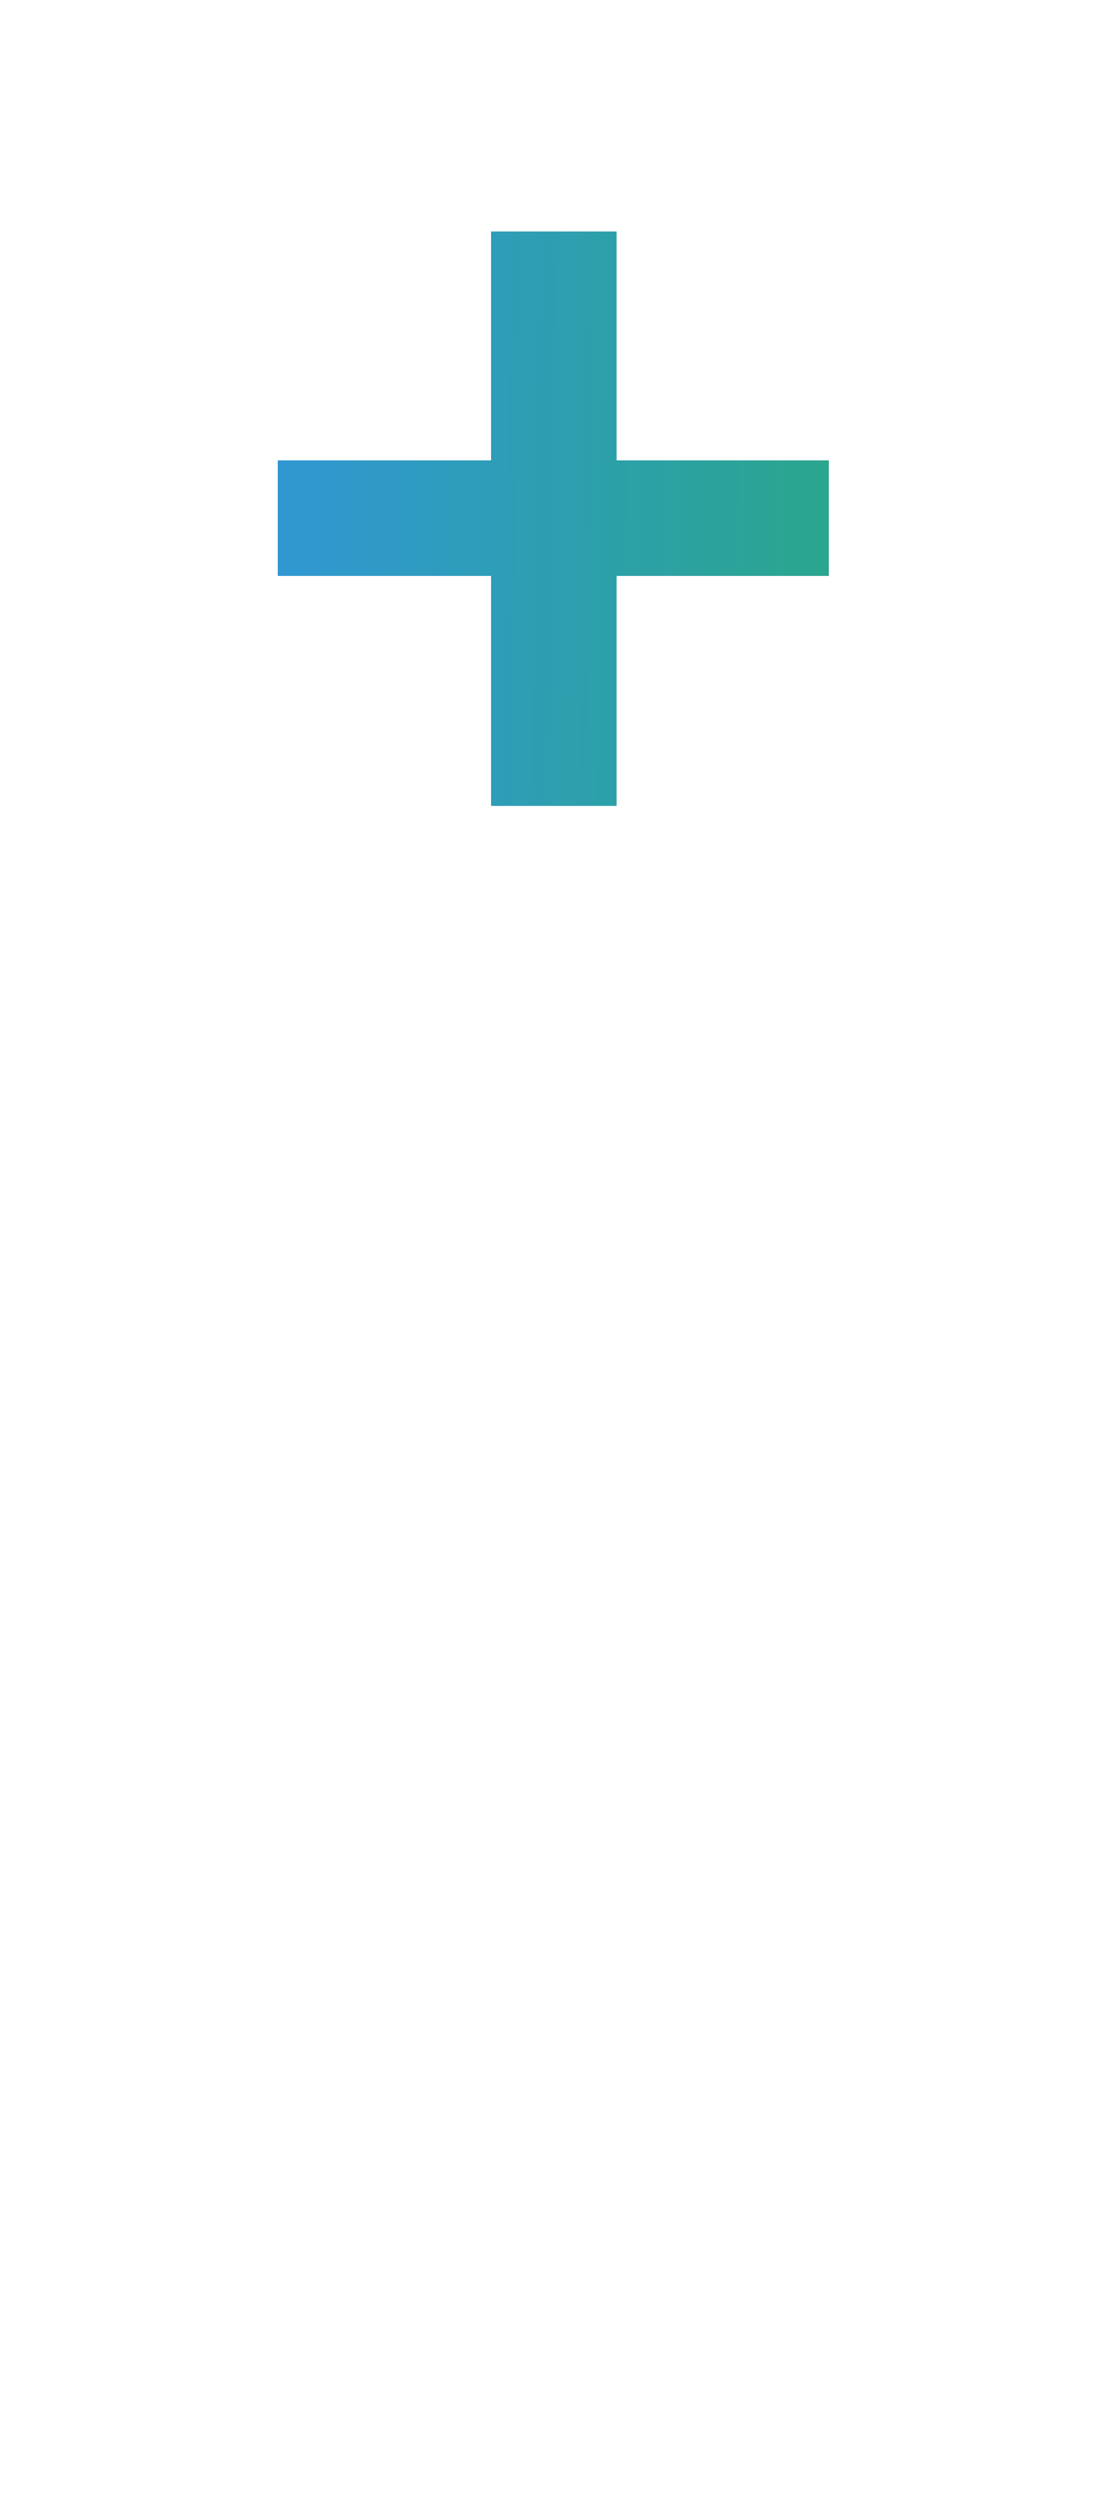 <?xml version="1.0" encoding="UTF-8"?> <svg xmlns="http://www.w3.org/2000/svg" width="24" height="54" viewBox="0 0 24 54" fill="none"><g filter="url(#filter0_b_1_351)"><circle cx="12" cy="12" r="12" fill="white"></circle></g><g opacity="0.5" filter="url(#filter1_b_1_351)"><path d="M0 36C0 30.477 4.477 26 10 26H14C19.523 26 24 30.477 24 36V54L12 48L0 54V36Z" fill="white"></path></g><g filter="url(#filter2_b_1_351)"><path d="M13.32 5V17.408H10.608V5H13.32ZM17.904 9.944V12.44H6V9.944H17.904Z" fill="url(#paint0_linear_1_351)"></path></g><defs><filter id="filter0_b_1_351" x="-224" y="-224" width="472" height="472" filterUnits="userSpaceOnUse" color-interpolation-filters="sRGB"><feFlood flood-opacity="0" result="BackgroundImageFix"></feFlood><feGaussianBlur in="BackgroundImageFix" stdDeviation="112"></feGaussianBlur><feComposite in2="SourceAlpha" operator="in" result="effect1_backgroundBlur_1_351"></feComposite><feBlend mode="normal" in="SourceGraphic" in2="effect1_backgroundBlur_1_351" result="shape"></feBlend></filter><filter id="filter1_b_1_351" x="-224" y="-198" width="472" height="476" filterUnits="userSpaceOnUse" color-interpolation-filters="sRGB"><feFlood flood-opacity="0" result="BackgroundImageFix"></feFlood><feGaussianBlur in="BackgroundImageFix" stdDeviation="112"></feGaussianBlur><feComposite in2="SourceAlpha" operator="in" result="effect1_backgroundBlur_1_351"></feComposite><feBlend mode="normal" in="SourceGraphic" in2="effect1_backgroundBlur_1_351" result="shape"></feBlend></filter><filter id="filter2_b_1_351" x="-218" y="-219" width="459.904" height="460.408" filterUnits="userSpaceOnUse" color-interpolation-filters="sRGB"><feFlood flood-opacity="0" result="BackgroundImageFix"></feFlood><feGaussianBlur in="BackgroundImageFix" stdDeviation="112"></feGaussianBlur><feComposite in2="SourceAlpha" operator="in" result="effect1_backgroundBlur_1_351"></feComposite><feBlend mode="normal" in="SourceGraphic" in2="effect1_backgroundBlur_1_351" result="shape"></feBlend></filter><linearGradient id="paint0_linear_1_351" x1="6" y1="5" x2="26.108" y2="5.264" gradientUnits="userSpaceOnUse"><stop stop-color="#3097D3"></stop><stop offset="1" stop-color="#26B05F"></stop></linearGradient></defs></svg> 
